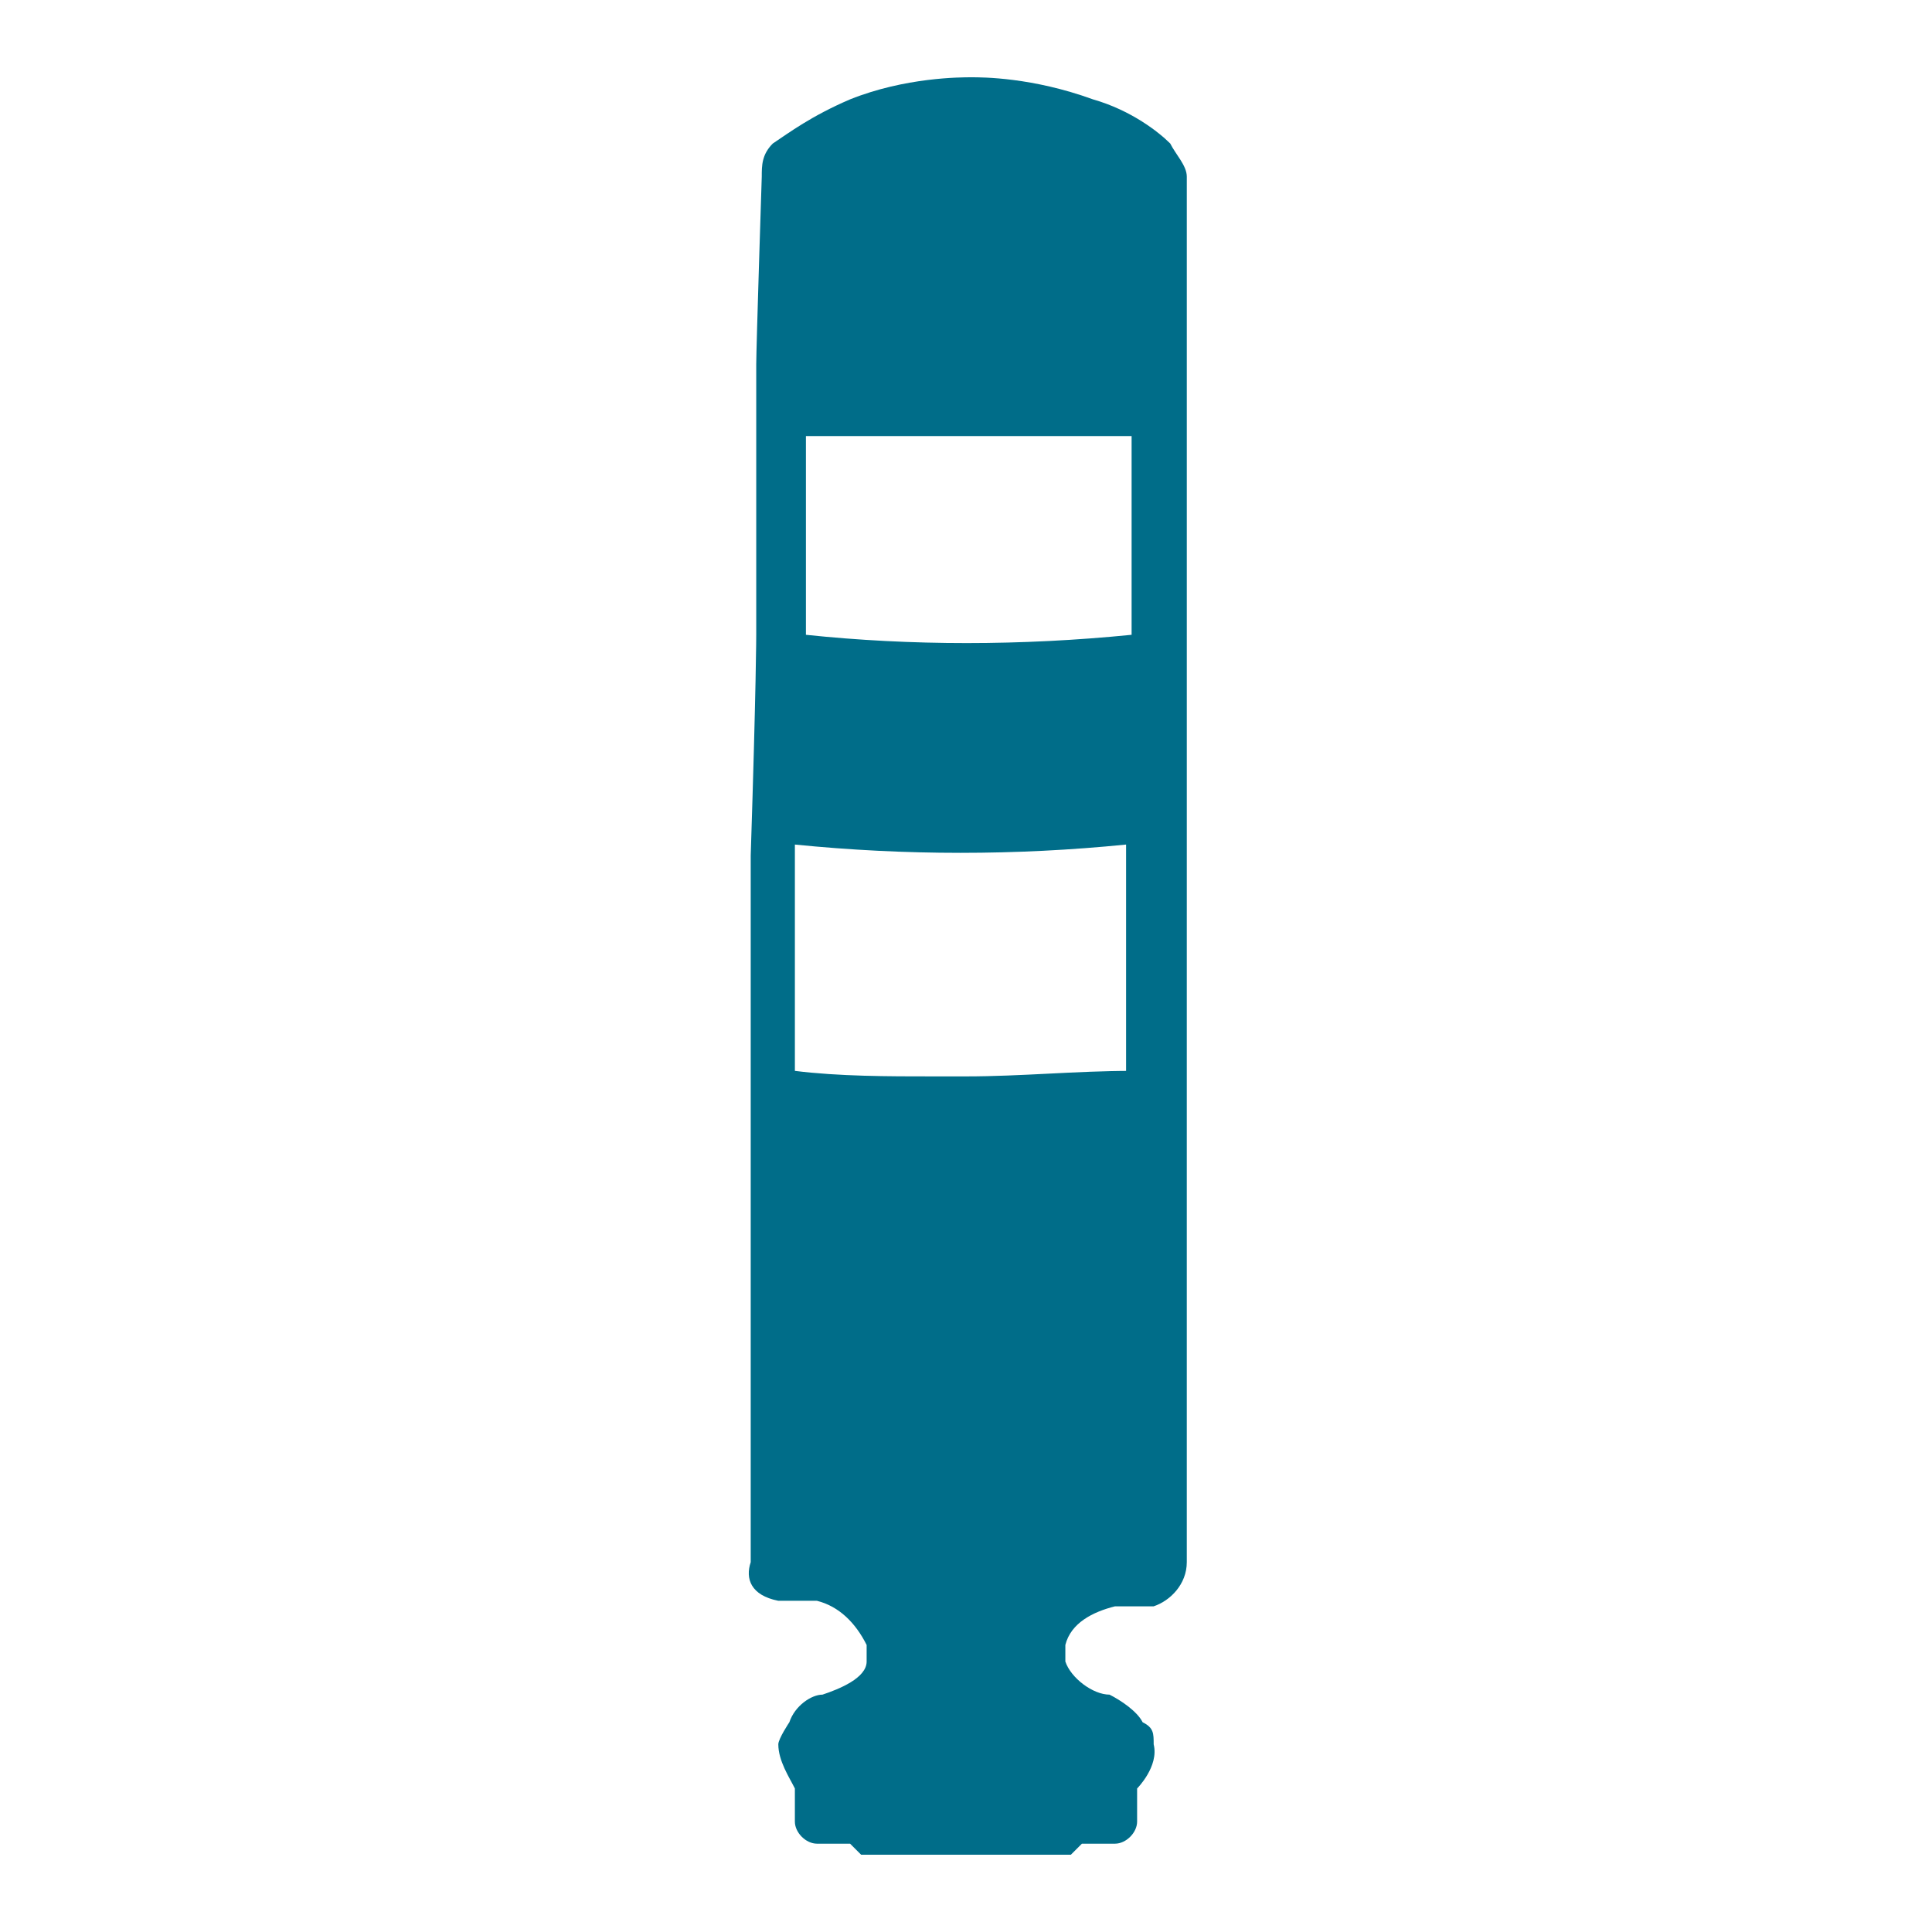 <?xml version="1.0" encoding="UTF-8"?>
<svg id="Ebene_3" xmlns="http://www.w3.org/2000/svg" version="1.1" viewBox="0 0 35 35">
  <!-- Generator: Adobe Illustrator 29.3.1, SVG Export Plug-In . SVG Version: 2.1.0 Build 151)  -->
  <defs>
    <style>
      .st0 {
        fill: #006d89;
      }
    </style>
  </defs>
  <path class="st0" d="M21.5,15.1h0v-3.6h0V3.2c0-.2-.2-.4-.3-.6-.2-.2-.7-.6-1.4-.8-1.1-.4-2-.4-2.2-.4s-1.2,0-2.2.4c-.7.3-1.1.6-1.4.8-.2.2-.2.4-.2.6,0,0-.1,3.1-.1,3.4v4.9s0,.9-.1,4v12.8c-.1.3,0,.6.5.7h.7c.4.1.7.4.9.8v.3c0,.3-.5.5-.8.6-.2,0-.5.2-.6.5,0,0-.2.3-.2.4,0,.3.2.6.3.8v.6c0,.2.2.4.4.4h.6l.2.2h3.8l.2-.2h.6c.2,0,.4-.2.4-.4v-.6s.4-.4.3-.8c0-.2,0-.3-.2-.4-.1-.2-.4-.4-.6-.5-.3,0-.7-.3-.8-.6v-.3c.1-.4.5-.6.9-.7h.7c.3-.1.6-.4.6-.8v-9M20.5,19.4c-1,0-2,.1-3,.1h-.6c-.8,0-1.7,0-2.5-.1v-4.1c2,.2,4,.2,6,0v4.2h.1ZM14.6,11.6h0v-3.7h5.9v3.6h0c-2,.2-4,.2-5.9,0h0Z"/>
</svg>